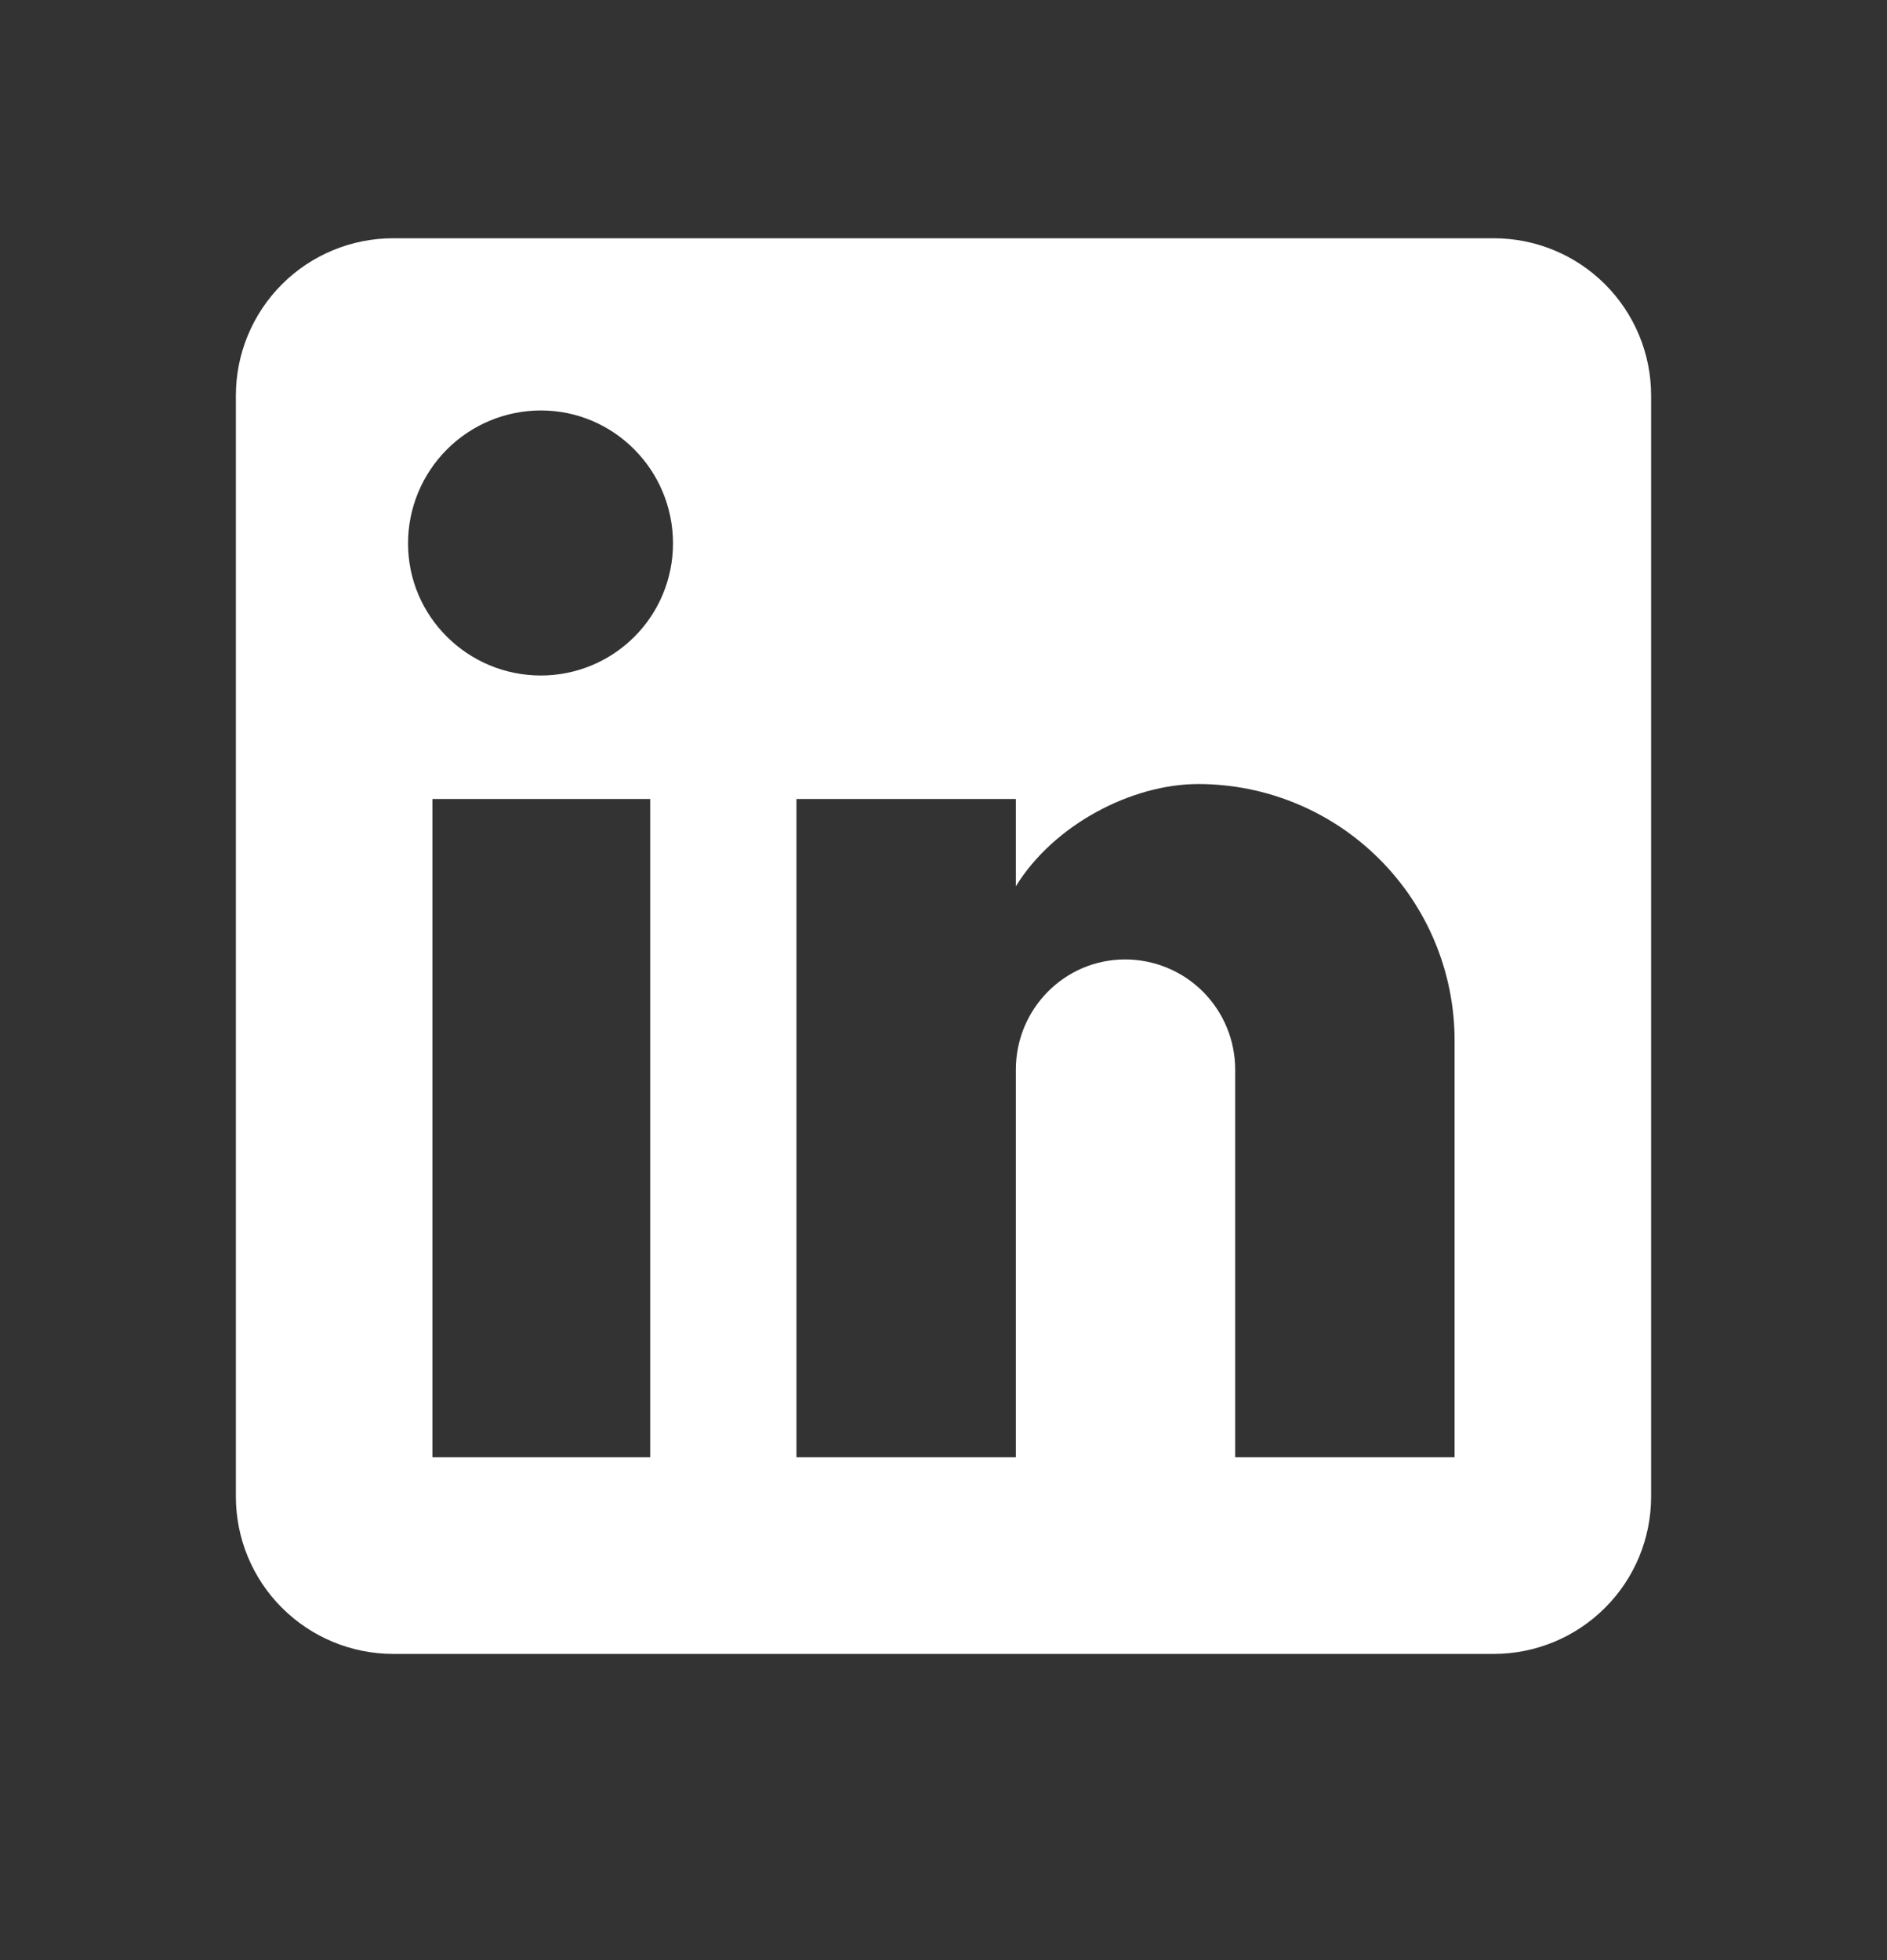 <svg width="26" height="27" viewBox="0 0 26 27" fill="none" xmlns="http://www.w3.org/2000/svg">
<rect x="0" y="0" width="26" height="27" fill="#333333" stroke="none"/>
<path d="M20.583 3.282C21.158 3.282 21.709 3.51 22.115 3.916C22.522 4.323 22.75 4.874 22.75 5.448V20.615C22.75 21.19 22.522 21.741 22.115 22.147C21.709 22.553 21.158 22.782 20.583 22.782H5.417C4.842 22.782 4.291 22.553 3.885 22.147C3.478 21.741 3.25 21.19 3.25 20.615V5.448C3.25 4.874 3.478 4.323 3.885 3.916C4.291 3.51 4.842 3.282 5.417 3.282H20.583ZM20.042 20.073V14.332C20.042 13.395 19.67 12.497 19.007 11.835C18.345 11.172 17.447 10.8 16.51 10.8C15.589 10.8 14.517 11.363 13.997 12.208V11.006H10.974V20.073H13.997V14.733C13.997 13.898 14.668 13.216 15.502 13.216C15.905 13.216 16.291 13.376 16.575 13.66C16.859 13.945 17.019 14.33 17.019 14.733V20.073H20.042ZM7.453 9.305C7.936 9.305 8.399 9.113 8.74 8.772C9.082 8.431 9.273 7.968 9.273 7.485C9.273 6.478 8.461 5.654 7.453 5.654C6.968 5.654 6.502 5.847 6.159 6.19C5.815 6.534 5.622 7 5.622 7.485C5.622 8.493 6.446 9.305 7.453 9.305ZM8.959 20.073V11.006H5.958V20.073H8.959Z" fill="white"/>
</svg>
